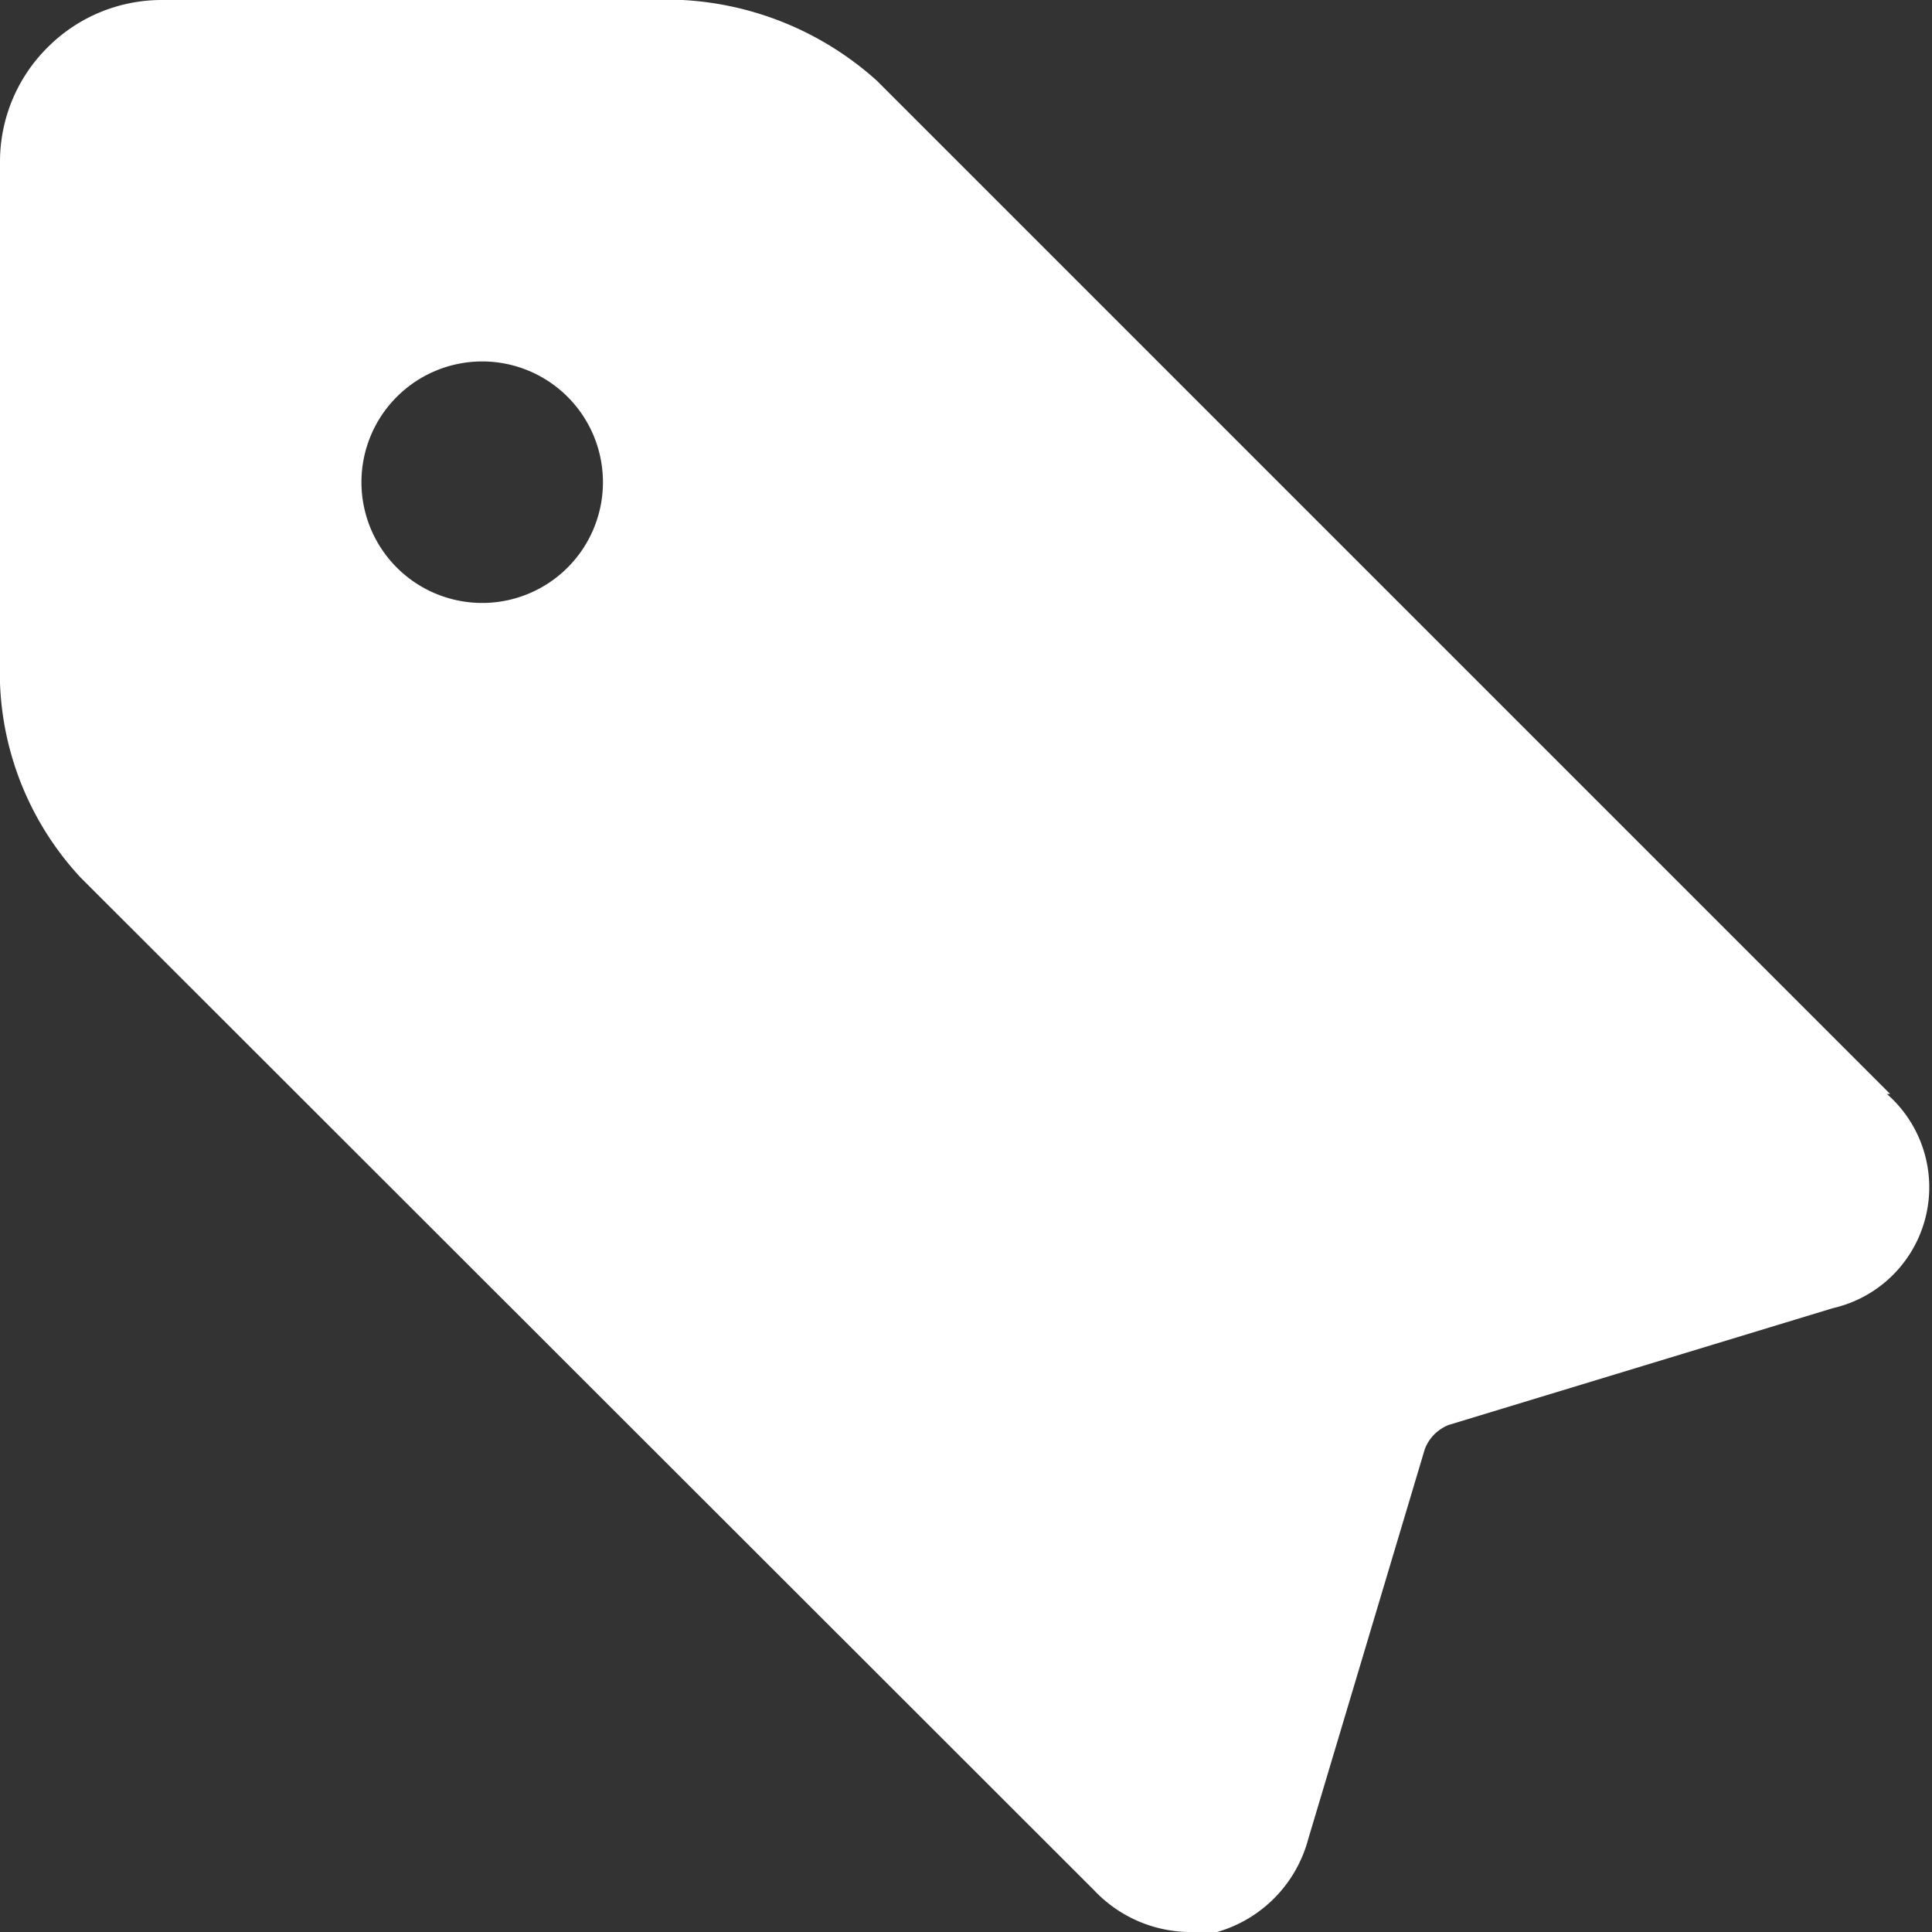 <svg xmlns="http://www.w3.org/2000/svg" viewBox="0 0 512 512" height="512" width="512" id="Tags-1--Streamline-Ultimate.svg"><rect x="0" y="0" width="512" height="512" fill="#333333" stroke="none"/><desc>Tags 1 Streamline Icon: https://streamlinehq.com</desc><path d="M500.907 289.92 232.32 21.333a83.627 83.627 0 0 0 -51.413 -21.333H42.667A42.667 42.667 0 0 0 12.587 12.587 42.667 42.667 0 0 0 0 42.667v138.453a80 80 0 0 0 21.333 51.413l268.587 268.373a35.2 35.2 0 0 0 24.96 11.093 31.36 31.36 0 0 0 7.68 0 34.987 34.987 0 0 0 24.107 -24.533L377.6 384a11.093 11.093 0 0 1 6.4 -6.4l101.76 -30.933a32.853 32.853 0 0 0 14.293 -56.747ZM128 159.787A32 32 0 1 1 159.787 128 32 32 0 0 1 128 159.787Z" fill="#ffffff" stroke-width="1"></path></svg>